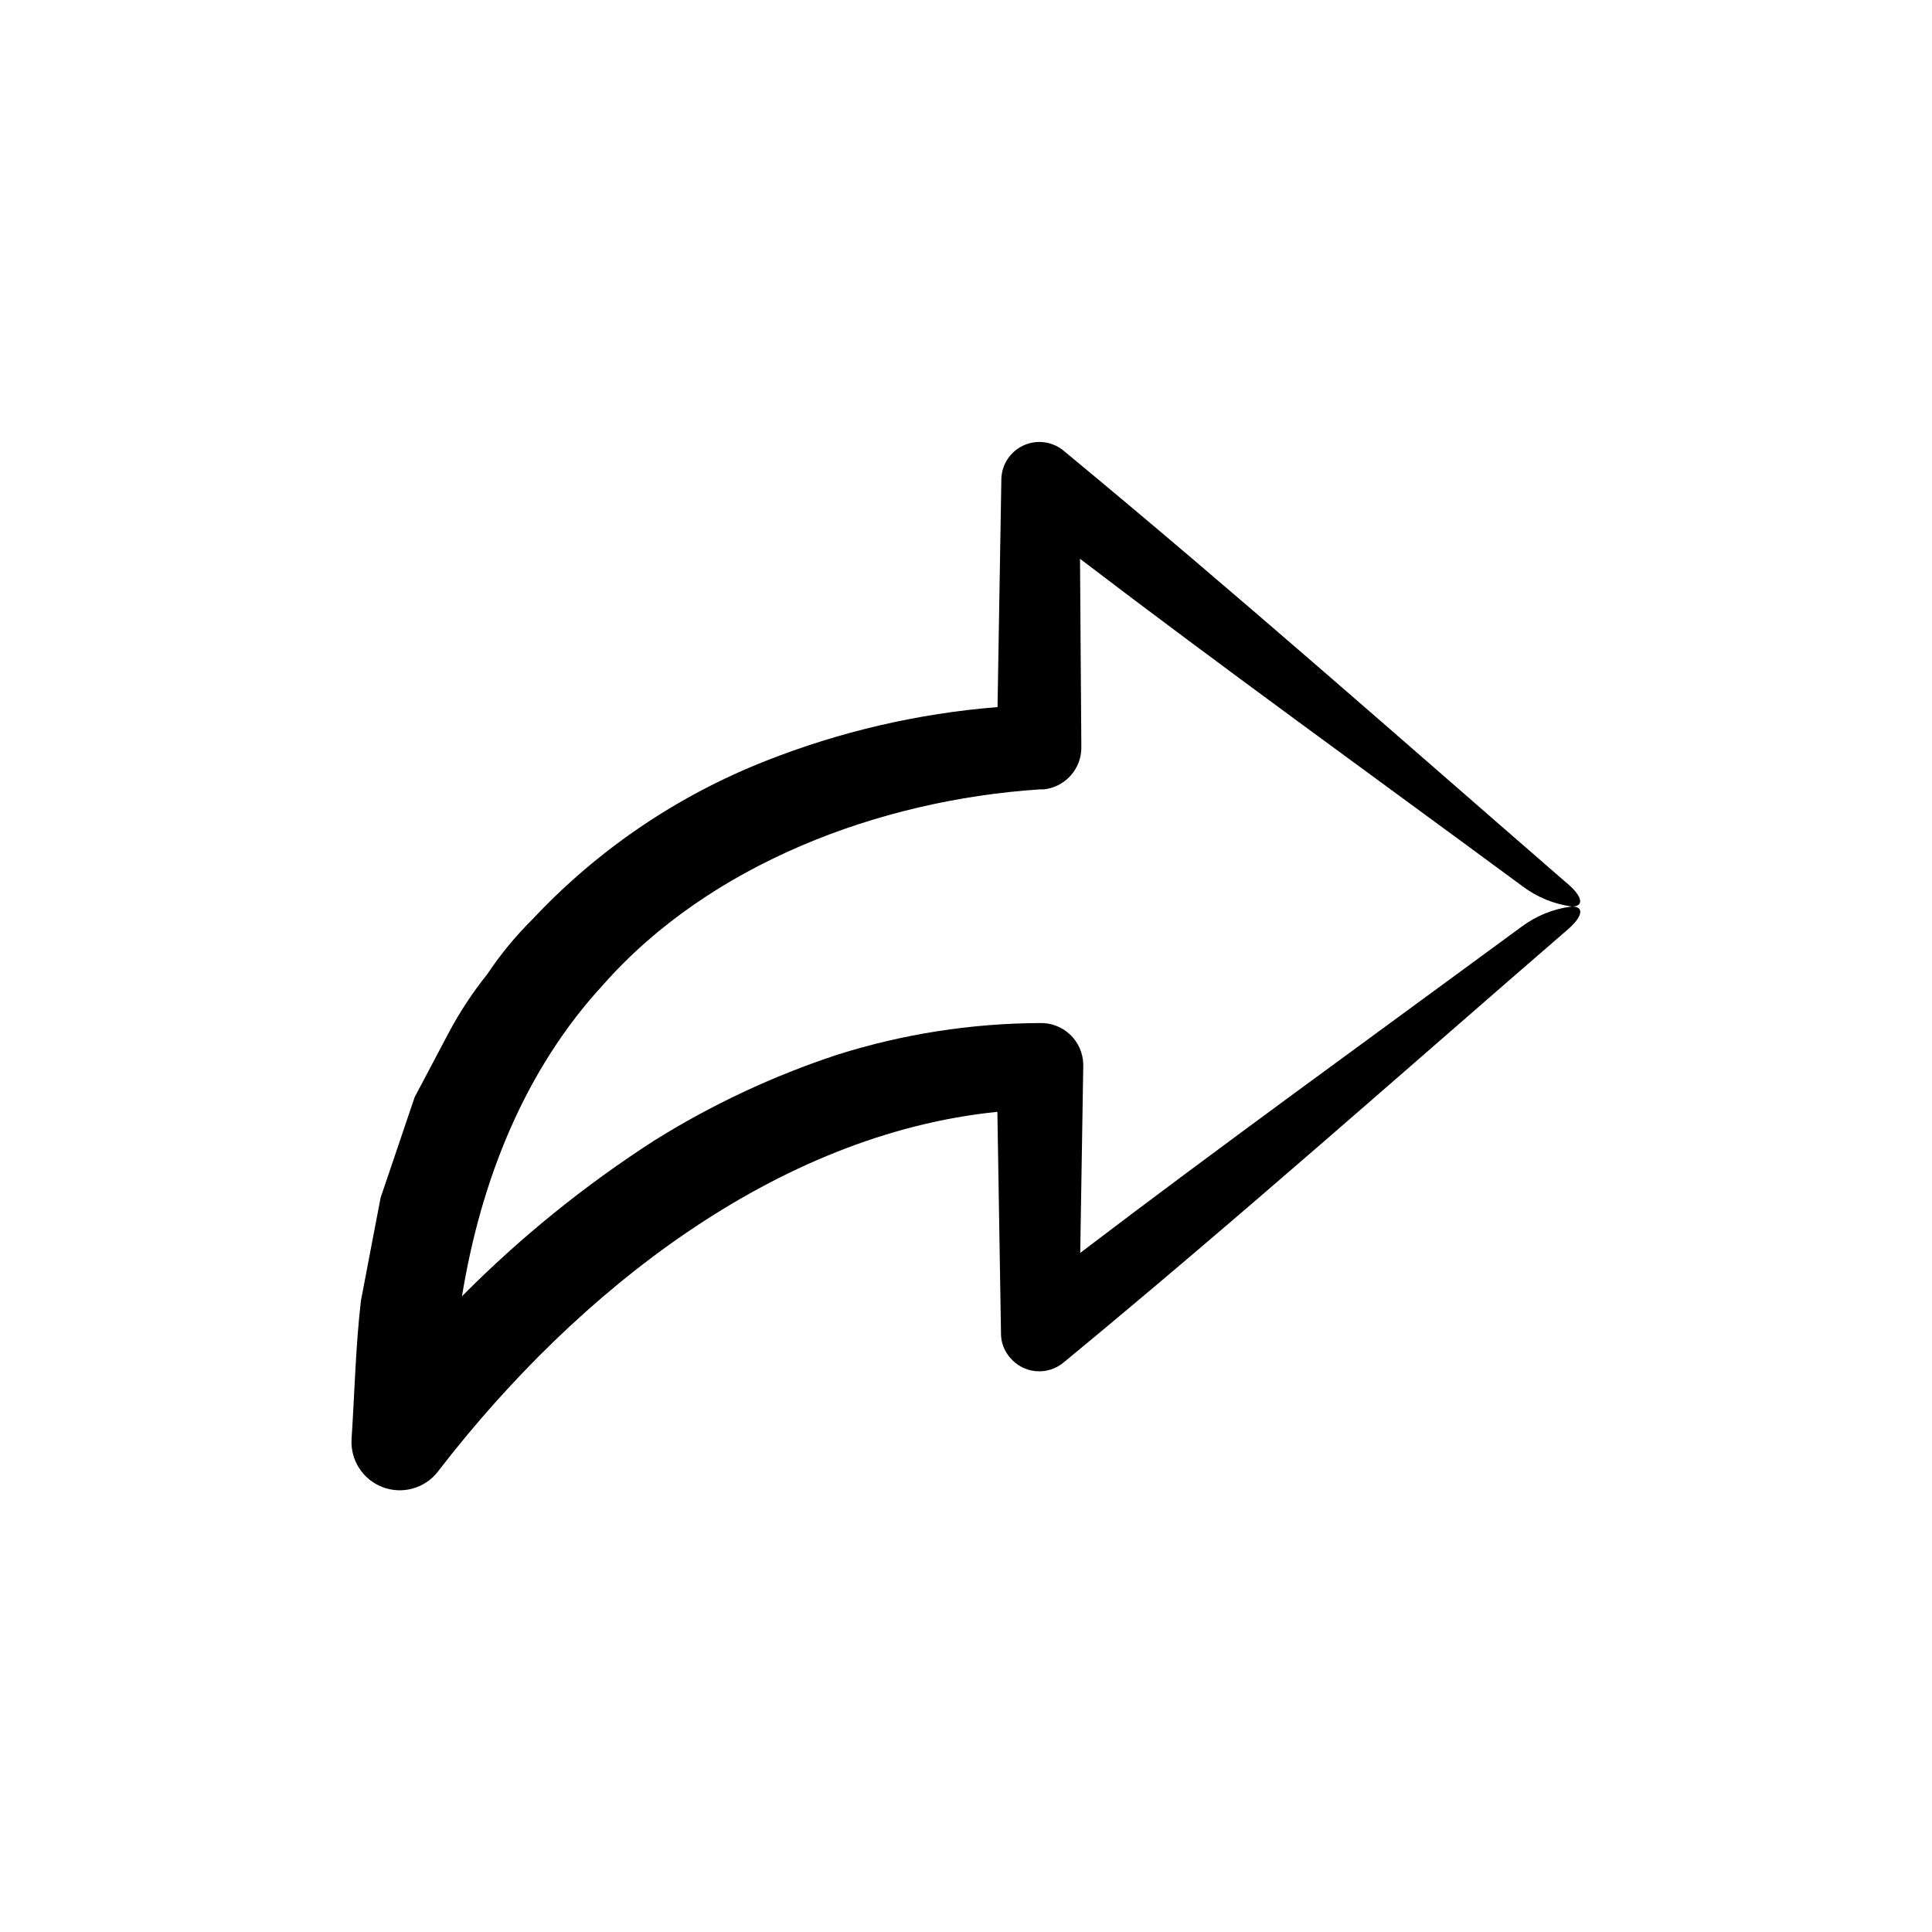 <?xml version="1.0" encoding="UTF-8"?>
<!-- Uploaded to: ICON Repo, www.iconrepo.com, Generator: ICON Repo Mixer Tools -->
<svg fill="#000000" width="800px" height="800px" version="1.1" viewBox="144 144 512 512" xmlns="http://www.w3.org/2000/svg">
 <path d="m247.9 452.45-3.023 8.918-1.762 9.168-3.477 18.238c-1.41 12.191-1.664 24.383-2.469 36.578-0.348 5.586 2.977 10.75 8.207 12.75 5.231 1.996 11.148 0.363 14.613-4.035l0.855-1.109c36.227-46.703 88.773-88.367 147.47-94.312l0.957 58.391v0.355c-0.004 2.309 0.816 4.539 2.316 6.297 1.703 2.098 4.18 3.422 6.867 3.68 2.691 0.254 5.371-0.582 7.441-2.32 46.199-38.09 90.688-77.637 133.86-114.97 3.727-3.324 4.082-5.894 0.754-5.844-4.805 0.598-9.371 2.441-13.25 5.34l-1.109 0.805c-40.004 29.422-78.543 57.234-115.88 85.648l0.805-49.574v-0.453c-0.078-2.984-1.348-5.816-3.523-7.859-2.176-2.043-5.078-3.133-8.062-3.023-18.152 0.086-36.191 2.906-53.504 8.363-17.027 5.602-33.316 13.227-48.52 22.723-18.461 11.871-35.574 25.727-51.035 41.312 5.039-30.934 16.727-60.156 37.484-82.625 28.164-31.891 73.004-48.871 115.57-51.691h1.008c5.789-0.551 10.18-5.469 10.074-11.285l-0.352-49.828c37.785 28.82 76.832 56.98 117.24 86.758 3.828 2.891 8.34 4.75 13.098 5.391 3.273 0 2.871-2.57-0.957-5.894l-1.059-0.906c-42.672-37.031-86.957-76.227-132.7-114.02-2.984-2.453-7.113-2.984-10.625-1.363-3.508 1.621-5.781 5.106-5.848 8.973v0.352l-1.008 60.004c-21.066 1.688-41.762 6.492-61.414 14.258-23.441 9.223-44.543 23.539-61.77 41.918-4.496 4.449-8.531 9.344-12.039 14.609-3.957 4.934-7.43 10.23-10.379 15.82l-8.867 16.777z"/>
</svg>